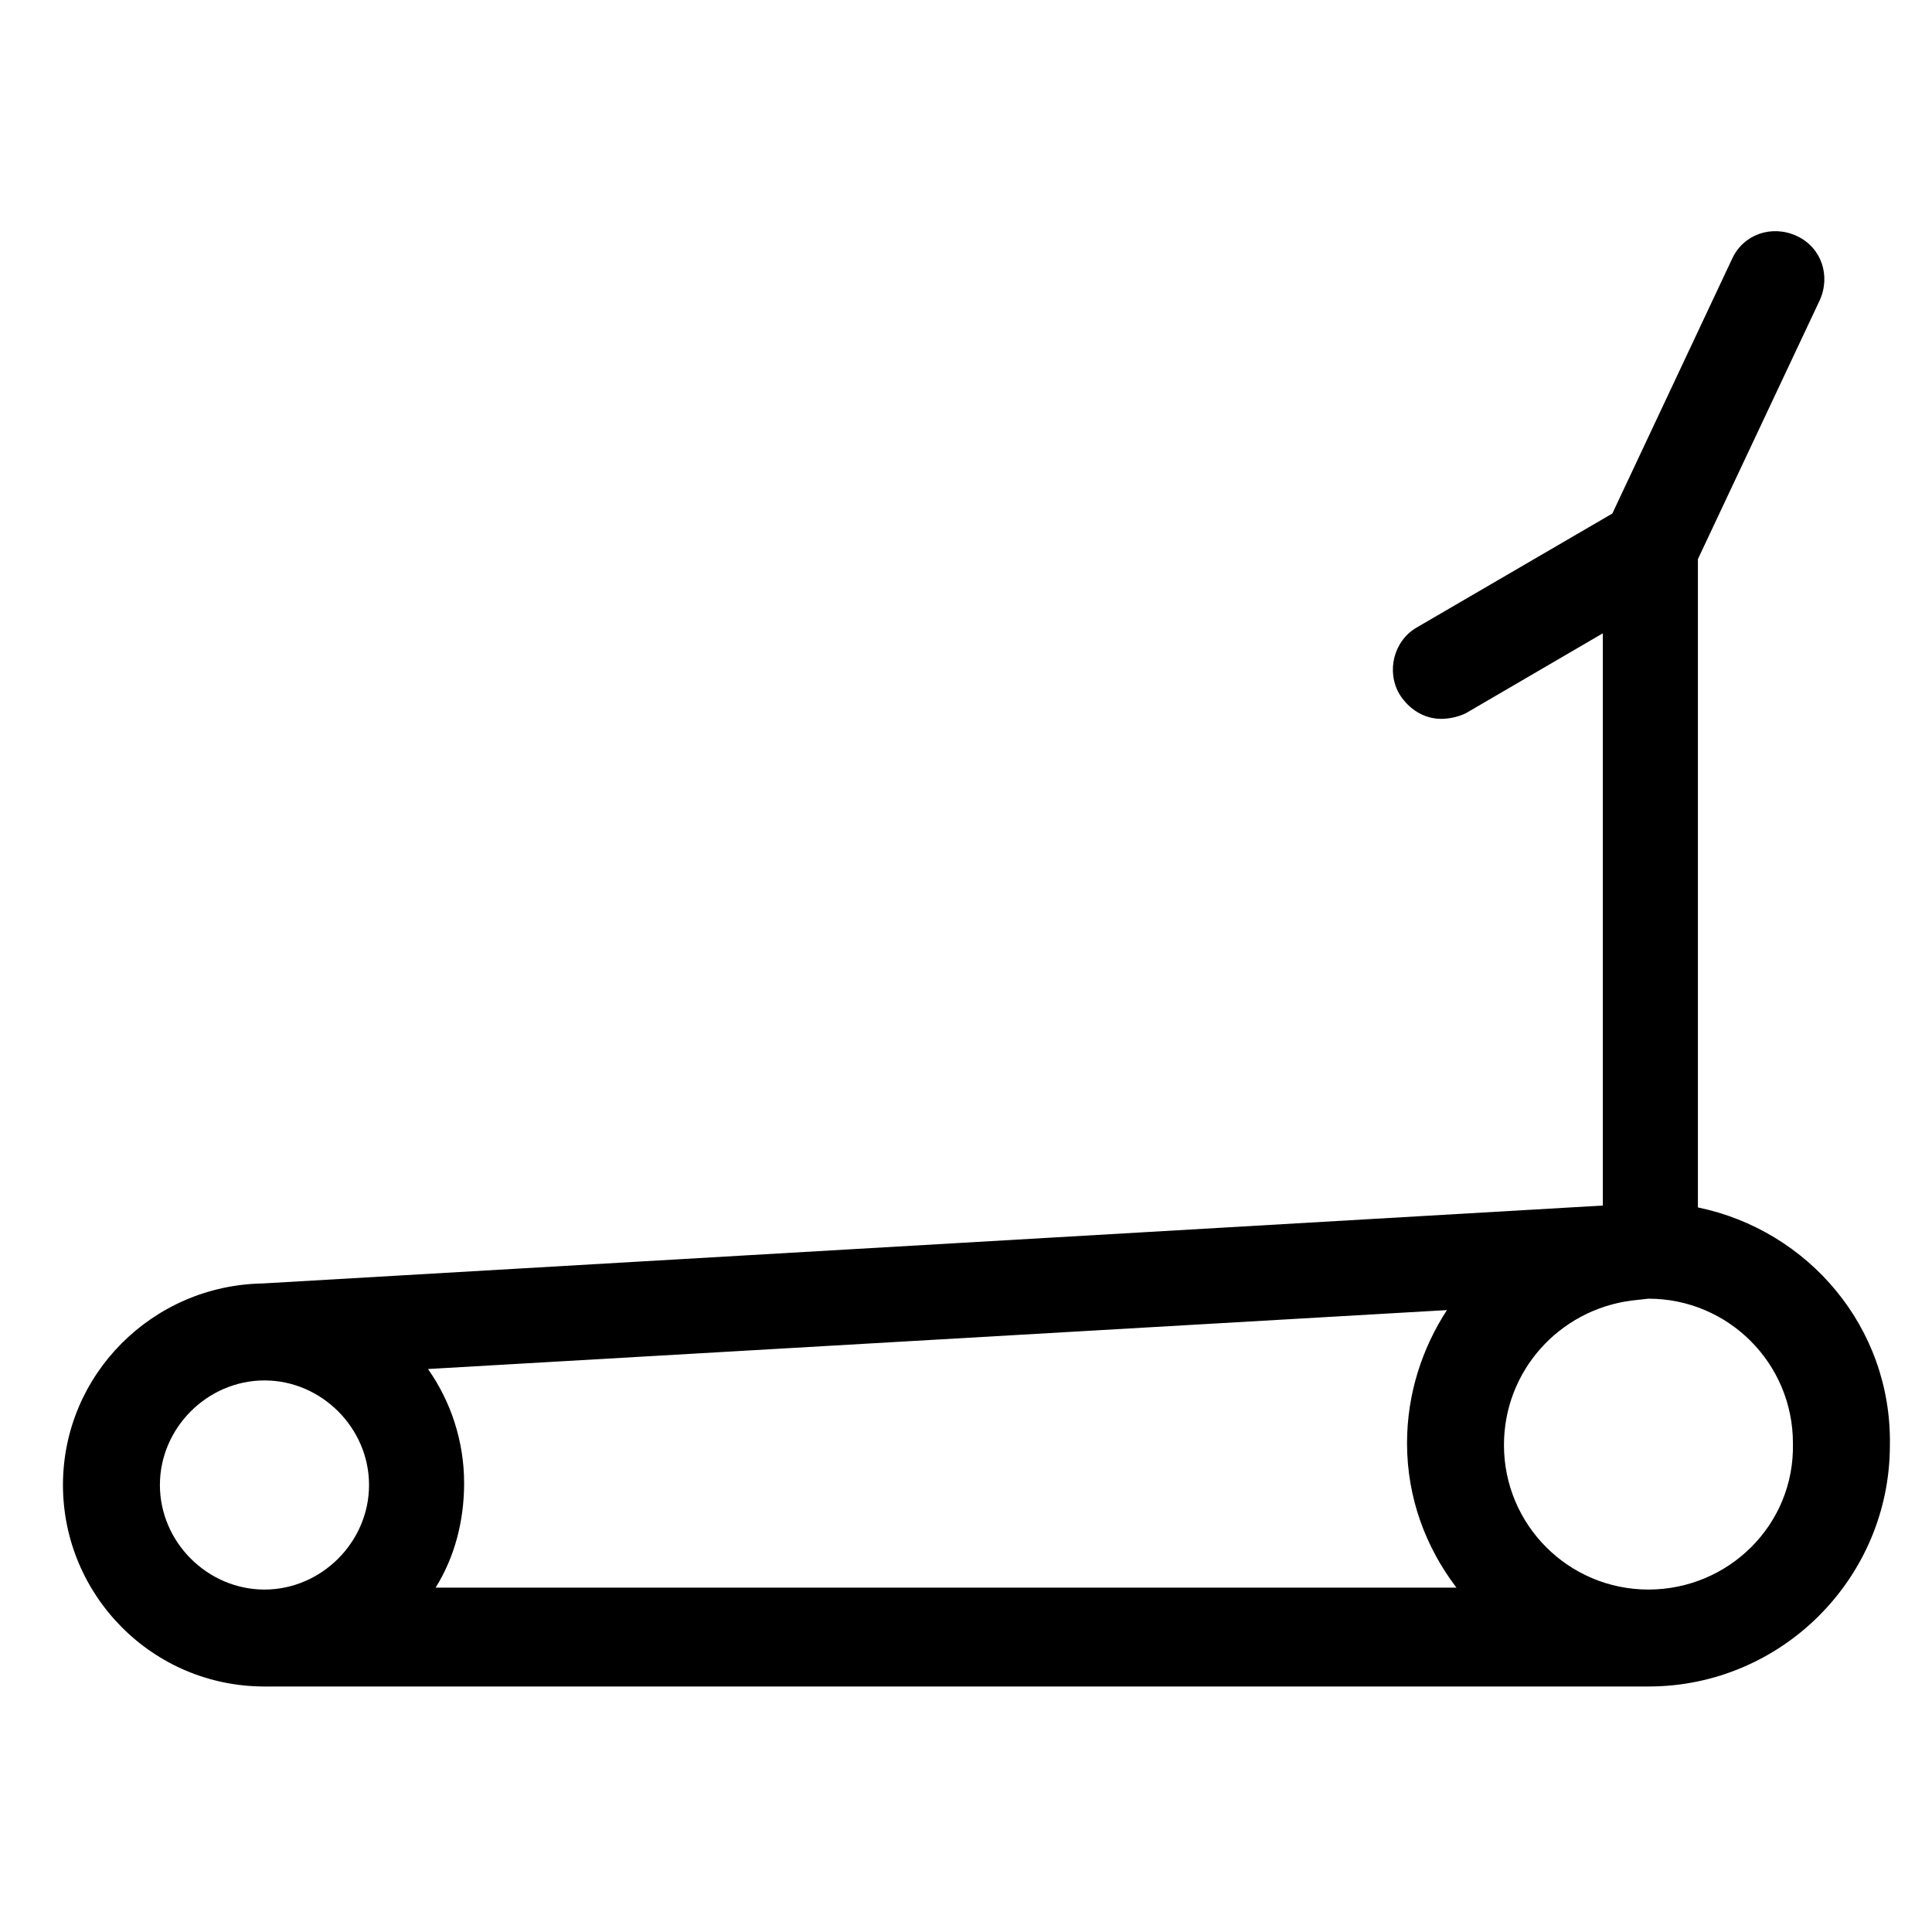 <?xml version="1.0" encoding="UTF-8"?>
<!-- The Best Svg Icon site in the world: iconSvg.co, Visit us! https://iconsvg.co -->
<svg fill="#000000" width="800px" height="800px" version="1.1" viewBox="144 144 512 512" xmlns="http://www.w3.org/2000/svg">
 <path d="m593.96 463.98v-171.8l32.246-68.52c3.023-6.551 0.504-14.105-6.047-17.129-6.551-3.023-14.105-0.504-17.129 6.047l-31.742 67.512-51.891 30.23c-6.047 3.527-8.062 11.586-4.535 17.633 2.519 4.031 6.551 6.551 11.082 6.551 2.016 0 4.535-0.504 6.551-1.512l36.273-21.16v151.65l-355.18 20.648c-29.223 0.504-52.902 24.184-52.902 53.406 0 29.223 23.68 53.402 53.402 53.402h366.77c35.266 0 63.984-28.719 63.984-63.984 0.508-31.234-21.66-56.93-50.883-62.977zm-66.504 27.207c-6.551 10.078-10.578 22.168-10.578 35.266 0 14.609 5.039 27.711 13.098 38.289l-270.54 0.004c5.039-8.062 7.559-17.633 7.559-27.711 0-11.082-3.527-21.664-9.574-30.23zm-341.08 46.352c0-15.113 12.594-27.711 27.711-27.711 15.113 0 27.711 12.594 27.711 27.711 0 15.113-12.594 27.711-27.711 27.711-15.117-0.004-27.711-12.598-27.711-27.711zm394.48 27.707c-21.16 0-38.289-17.129-38.289-38.289 0-19.648 14.609-35.77 33.754-38.289l4.535-0.504c21.16 0 38.289 17.129 38.289 38.289 0.504 21.664-17.129 38.793-38.289 38.793z"/>
</svg>
